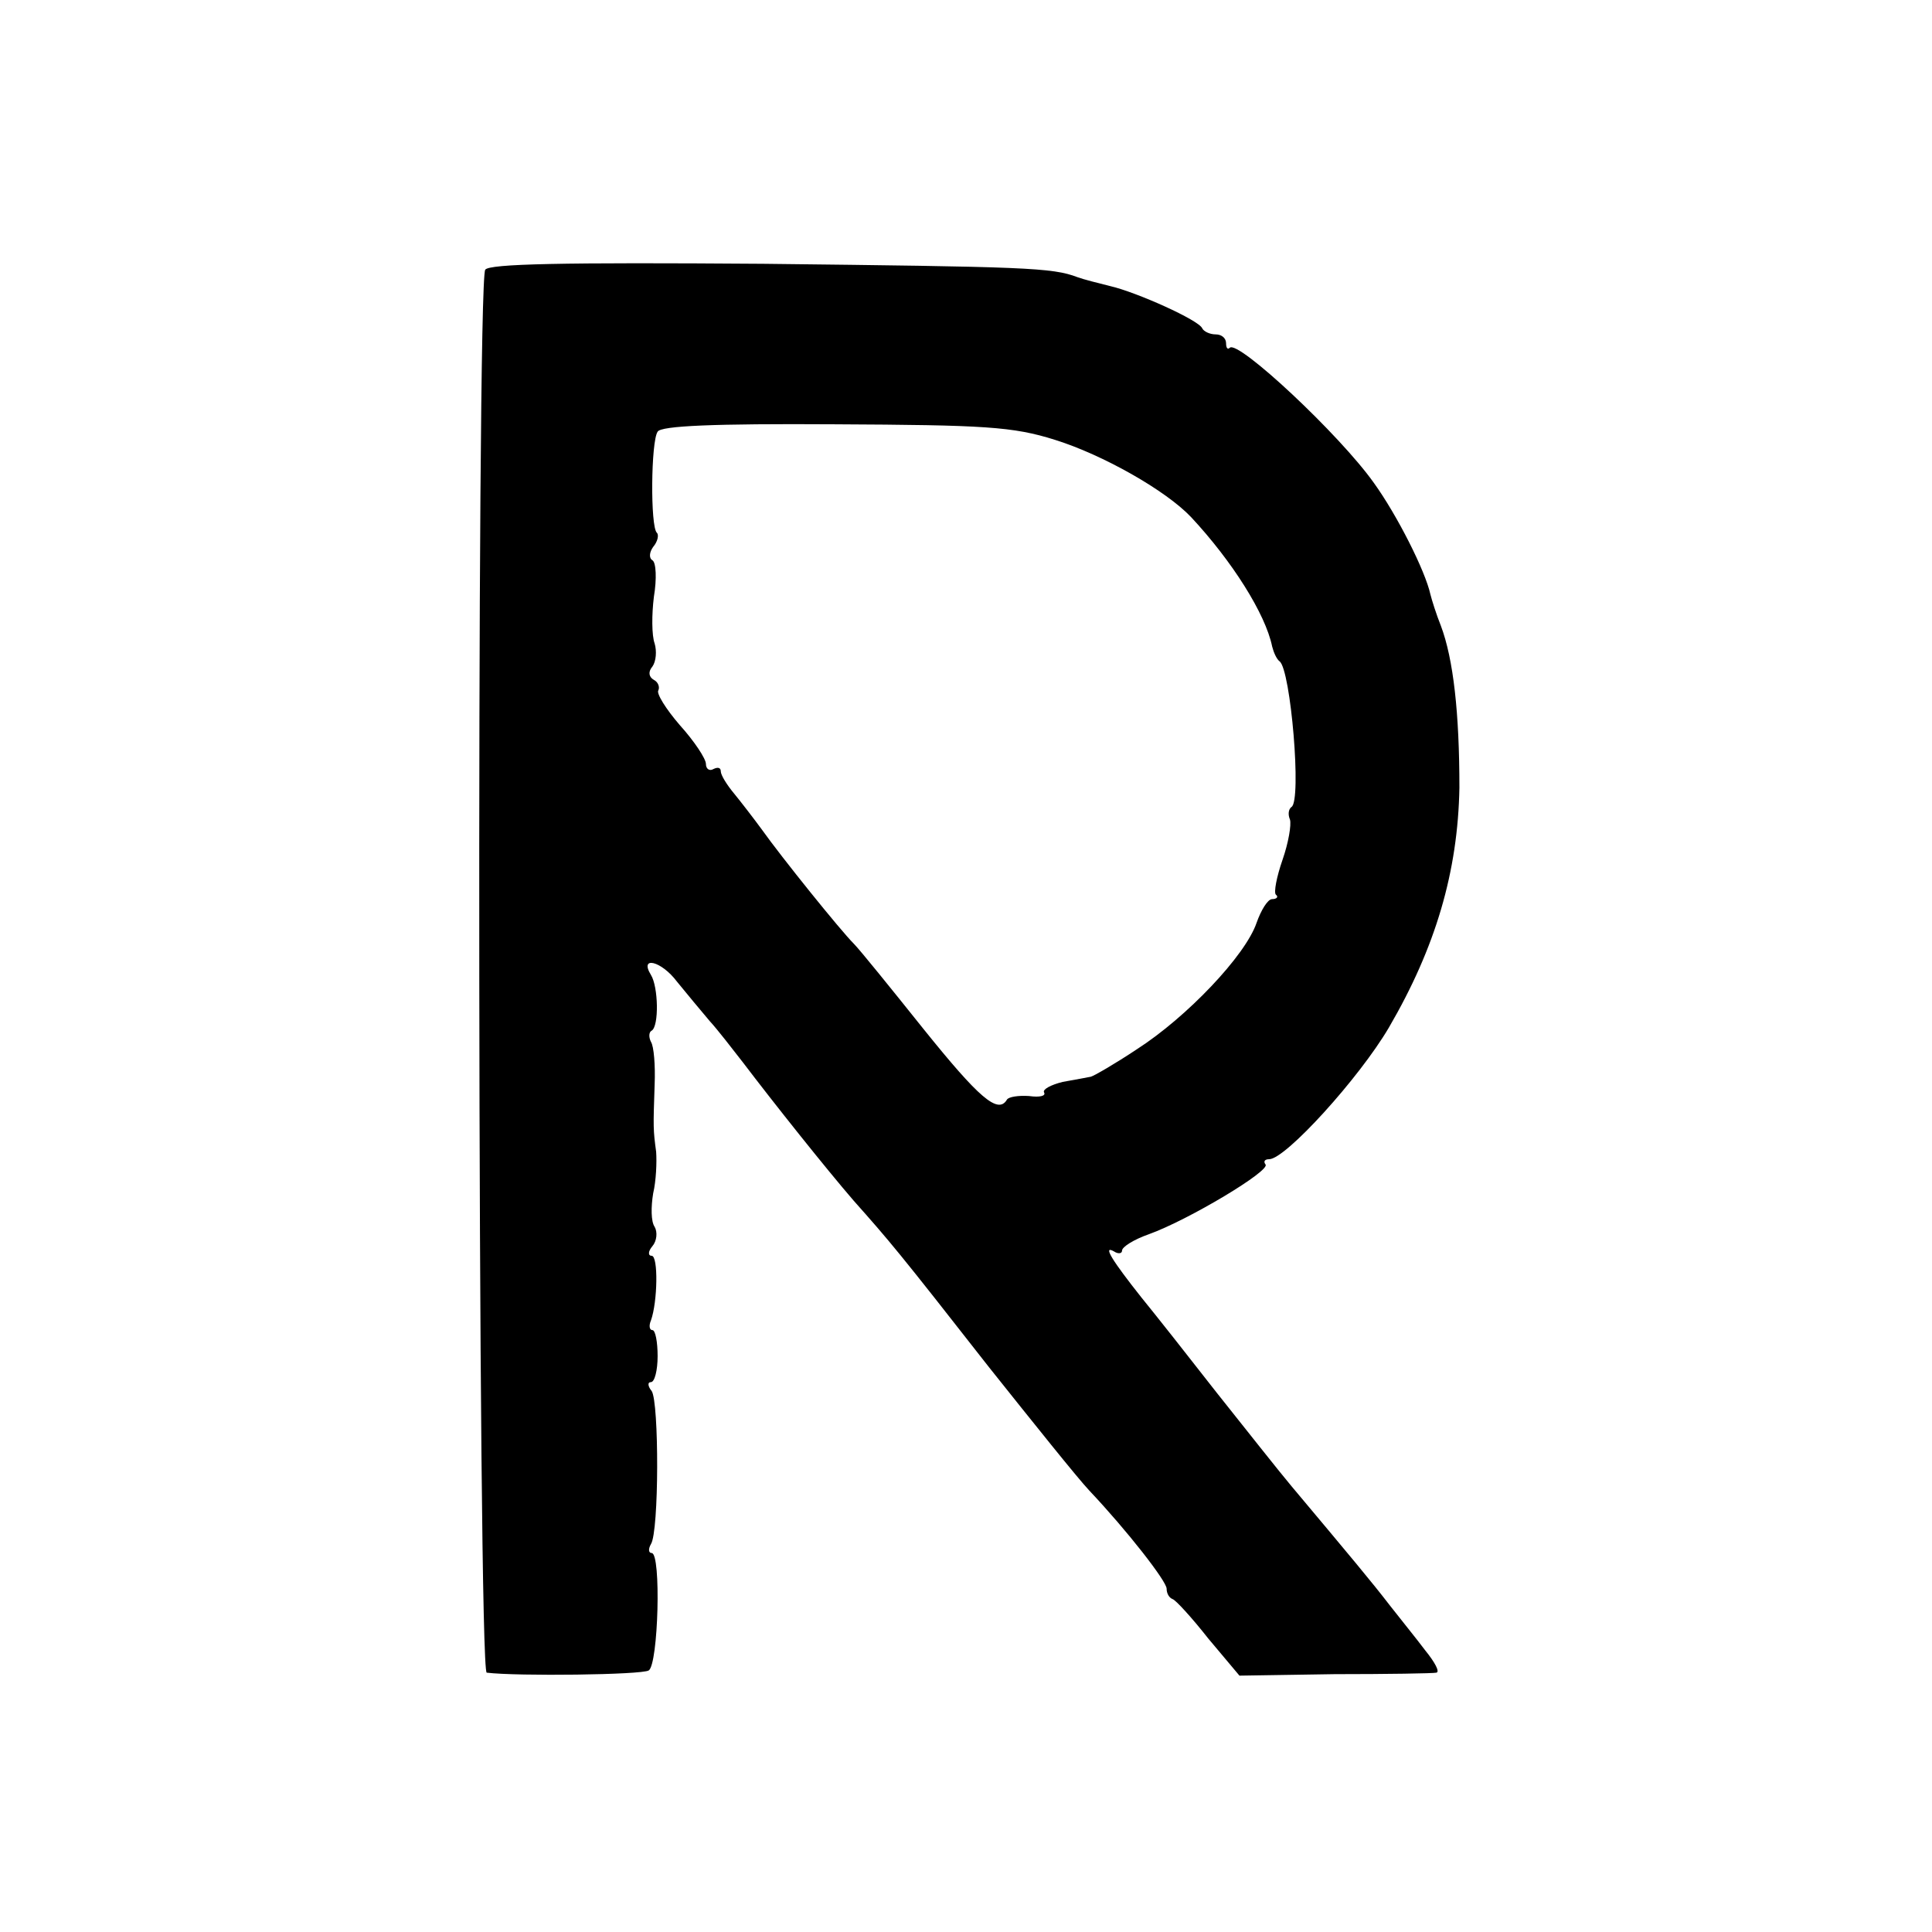 <?xml version="1.0" standalone="no"?>
<!DOCTYPE svg PUBLIC "-//W3C//DTD SVG 20010904//EN"
 "http://www.w3.org/TR/2001/REC-SVG-20010904/DTD/svg10.dtd">
<svg version="1.0" xmlns="http://www.w3.org/2000/svg"
 width="260pt" height="260pt" viewBox="0 0 260 260"
 preserveAspectRatio="xMidYMid meet">
<g transform="translate(0,260) scale(0.1,-0.1)"
fill="#000000" stroke="none">
<path d="M653 2237 c-12 -19 -10 -1887 2 -1888 41 -5 209 -3 218 3 13 8 17
158 4 158 -4 0 -5 5 -1 12 11 17 11 191 1 206 -5 6 -6 12 -1 12 5 0 9 16 9 35
0 19 -3 35 -7 35 -4 0 -5 6 -2 13 9 25 10 87 1 87 -5 0 -5 6 1 13 6 7 7 19 3
26 -5 7 -5 27 -2 45 4 17 5 42 4 56 -4 30 -4 32 -2 91 1 25 -1 51 -5 57 -3 6
-3 13 1 15 10 6 9 59 -1 75 -16 26 14 19 35 -9 13 -16 33 -40 44 -53 11 -12
31 -38 45 -56 41 -54 111 -142 149 -186 48 -54 60 -68 182 -224 59 -74 119
-149 135 -166 51 -54 104 -122 104 -132 0 -6 3 -12 8 -14 4 -1 26 -25 48 -53
l42 -50 128 2 c71 0 133 1 137 2 5 1 -2 14 -15 30 -12 16 -34 43 -48 61 -23
30 -54 67 -132 160 -16 19 -61 76 -100 125 -39 50 -84 107 -102 129 -38 48
-53 71 -37 62 6 -4 11 -3 11 1 0 5 16 15 36 22 53 19 165 86 157 94 -3 4 -1 7
5 7 22 0 121 109 161 177 63 108 93 210 95 323 0 100 -8 173 -25 218 -6 15
-12 34 -14 42 -7 32 -45 107 -76 150 -46 65 -183 193 -194 182 -3 -3 -5 0 -5
6 0 7 -6 12 -14 12 -8 0 -16 4 -18 8 -4 11 -89 49 -124 57 -16 4 -36 9 -44 12
-34 13 -70 14 -423 18 -270 2 -369 0 -374 -8z m767 -229 c64 -20 149 -68 183
-104 55 -59 100 -130 109 -174 2 -8 6 -17 10 -20 15 -11 30 -188 16 -196 -4
-3 -5 -10 -2 -17 2 -7 -2 -31 -10 -54 -8 -23 -12 -44 -9 -47 4 -3 1 -6 -5 -6
-6 0 -15 -15 -21 -32 -15 -44 -94 -127 -161 -170 -30 -20 -58 -36 -62 -37 -5
-1 -21 -4 -38 -7 -16 -4 -27 -10 -25 -14 3 -5 -6 -7 -20 -5 -14 1 -28 -1 -30
-5 -12 -20 -38 3 -112 95 -44 55 -86 107 -94 115 -18 18 -97 116 -124 154 -11
15 -28 37 -37 48 -10 12 -18 25 -18 30 0 5 -4 6 -10 3 -5 -3 -10 0 -10 7 0 7
-16 31 -35 52 -19 22 -32 43 -29 47 2 4 0 11 -6 14 -7 4 -8 11 -2 18 5 7 6 21
3 31 -4 11 -4 39 -1 63 4 24 3 46 -2 49 -5 3 -4 11 1 18 6 7 8 16 5 19 -9 8
-8 123 1 136 4 8 76 11 238 10 202 -1 240 -3 297 -21z"/>
</g>
</svg>
